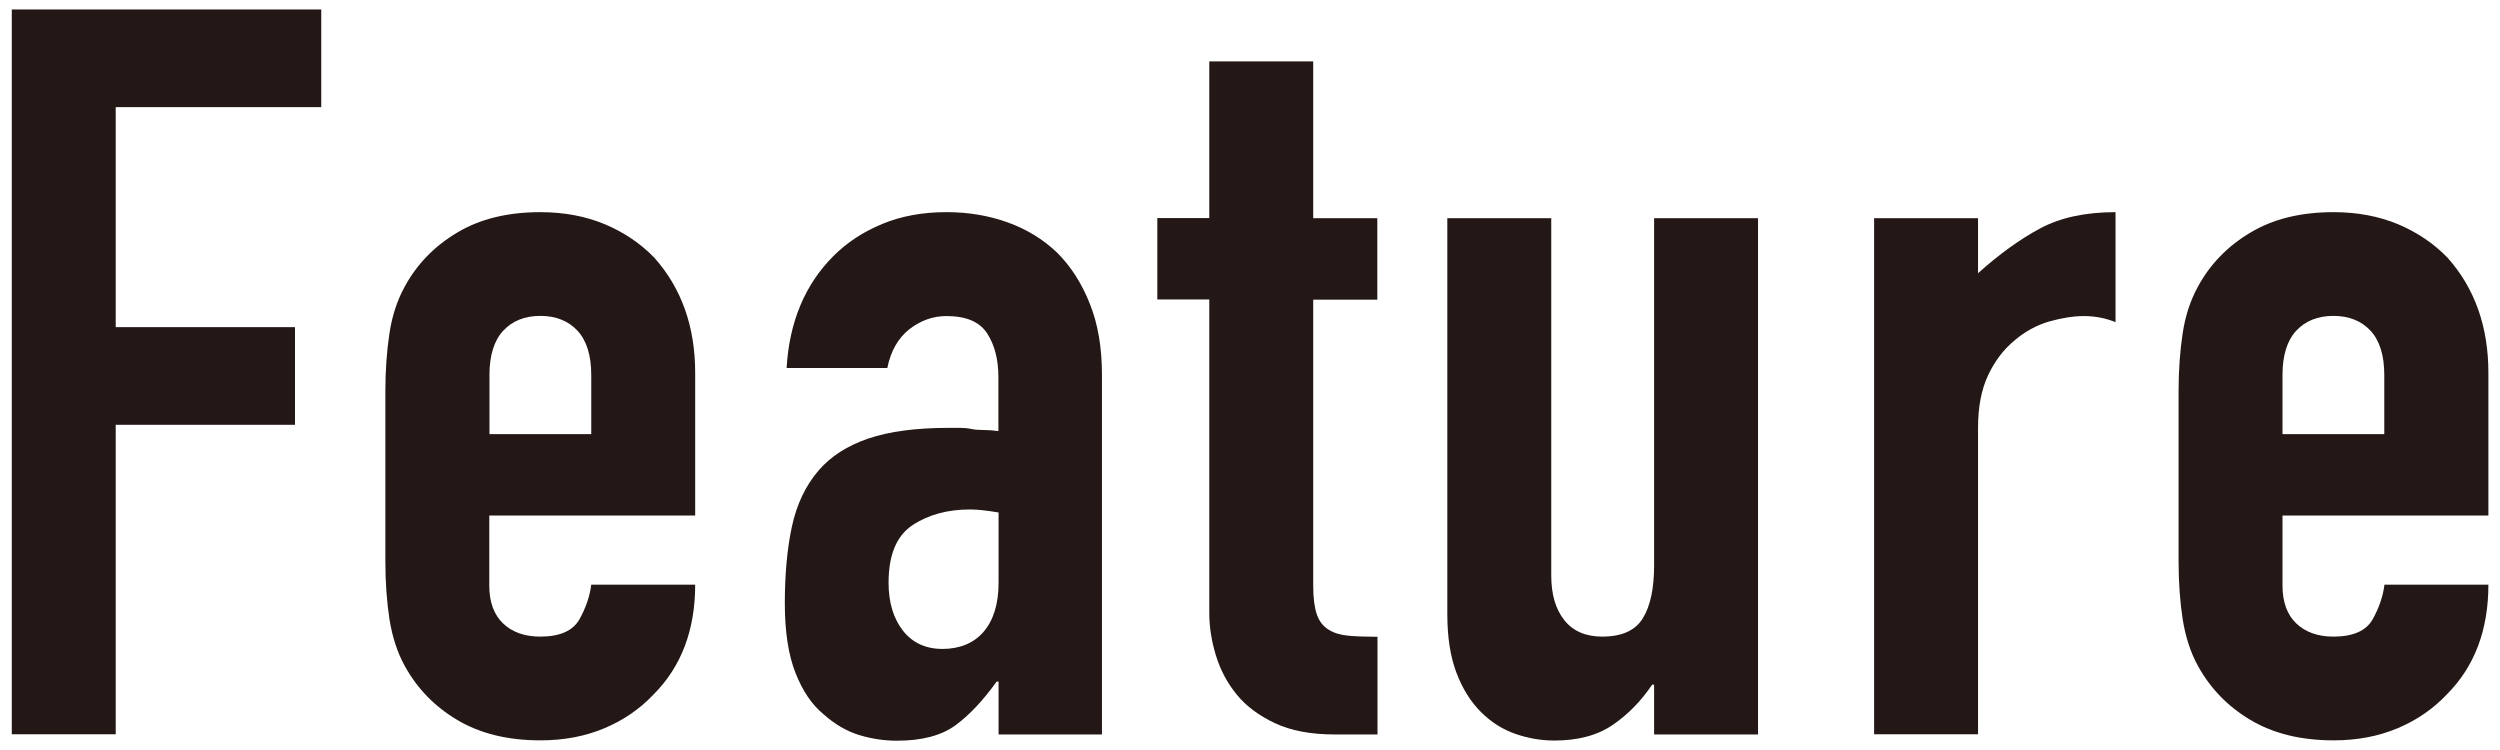 <svg xmlns="http://www.w3.org/2000/svg" viewBox="0 0 140 42">
    <path d="M.66,41.13V.53h17.33v5.47H6.48v12.32h10.04v5.47H6.48v17.33H.66Z" style="fill:#231815"/>
    <path d="M38.92,28.87h-11.52v3.93c0,.91.26,1.62.77,2.11.51.49,1.21.74,2.08.74,1.1,0,1.83-.32,2.2-.97.36-.65.58-1.29.66-1.94h5.82c0,2.55-.78,4.6-2.34,6.16-.76.8-1.67,1.43-2.74,1.88s-2.26.68-3.59.68c-1.82,0-3.37-.38-4.65-1.14s-2.25-1.77-2.94-3.02c-.42-.76-.7-1.63-.86-2.62-.15-.99-.23-2.07-.23-3.25v-9.52c0-1.18.08-2.26.23-3.25.15-.99.44-1.86.86-2.62.68-1.25,1.66-2.26,2.94-3.02,1.27-.76,2.82-1.14,4.65-1.14,1.33,0,2.54.23,3.62.68,1.08.46,2,1.08,2.77,1.88,1.52,1.71,2.28,3.86,2.28,6.44v7.98ZM27.41,24.31h5.7v-3.31c0-1.1-.26-1.93-.77-2.48-.51-.55-1.21-.83-2.08-.83s-1.57.28-2.08.83c-.51.55-.77,1.38-.77,2.48v3.31Z" style="fill:#231815"/>
    <path d="M55.92,41.13v-2.96h-.11c-.76,1.06-1.53,1.88-2.31,2.45-.78.57-1.87.86-3.28.86-.68,0-1.38-.1-2.08-.31-.7-.21-1.38-.6-2.02-1.17-.65-.53-1.17-1.3-1.57-2.31-.4-1.01-.6-2.31-.6-3.91s.13-3.07.4-4.31c.27-1.23.76-2.27,1.48-3.11.68-.8,1.62-1.4,2.79-1.8,1.18-.4,2.68-.6,4.5-.6h.63c.23,0,.44.02.63.06.19.04.42.06.68.06s.55.02.85.06v-3.02c0-.99-.21-1.8-.63-2.45-.42-.65-1.18-.97-2.28-.97-.76,0-1.45.25-2.08.74-.63.5-1.04,1.22-1.23,2.17h-5.64c.15-2.58,1.03-4.68,2.62-6.27.76-.76,1.67-1.36,2.74-1.8,1.06-.44,2.26-.66,3.59-.66,1.22,0,2.36.19,3.42.57,1.06.38,2,.95,2.79,1.71.76.76,1.37,1.71,1.82,2.85.46,1.14.68,2.47.68,3.99v20.13h-5.82ZM55.92,28.7c-.65-.11-1.18-.17-1.6-.17-1.25,0-2.33.29-3.22.88-.89.59-1.34,1.66-1.34,3.22,0,1.1.27,2,.8,2.68.53.68,1.27,1.03,2.22,1.03s1.76-.32,2.31-.97c.55-.65.83-1.56.83-2.74v-3.93Z" style="fill:#231815"/>
    <path d="M67.72,12.22V3.44h5.82v8.78h3.59v4.56h-3.59v16.02c0,.68.07,1.22.2,1.6.13.38.35.67.66.86.3.19.67.3,1.11.34.44.04.98.06,1.63.06v5.47h-2.4c-1.33,0-2.44-.21-3.34-.63-.89-.42-1.61-.95-2.14-1.6-.53-.65-.92-1.38-1.17-2.2-.25-.82-.37-1.61-.37-2.37v-17.56h-2.91v-4.56h2.91Z" style="fill:#231815"/>
    <path d="M98.45,12.22v28.91h-5.82v-2.79h-.11c-.61.91-1.34,1.66-2.2,2.25-.86.59-1.95.88-3.28.88-.72,0-1.45-.12-2.17-.37s-1.37-.66-1.94-1.23c-.57-.57-1.03-1.3-1.37-2.2-.34-.89-.51-1.99-.51-3.28V12.22h5.82v20.01c0,1.07.25,1.9.74,2.51.49.61,1.2.91,2.11.91,1.1,0,1.86-.34,2.28-1.03.42-.68.63-1.67.63-2.97V12.22h5.82Z" style="fill:#231815"/>
    <path d="M104.95,41.13V12.22h5.82v3.08c1.18-1.06,2.34-1.9,3.48-2.51s2.55-.91,4.22-.91v6.16c-.57-.23-1.16-.34-1.77-.34s-1.26.11-1.97.31c-.7.21-1.34.56-1.91,1.05-.61.5-1.1,1.14-1.48,1.94-.38.8-.57,1.79-.57,2.96v17.16h-5.82Z" style="fill:#231815"/>
    <path d="M139.34,28.87h-11.52v3.93c0,.91.26,1.62.77,2.11.51.49,1.21.74,2.08.74,1.1,0,1.83-.32,2.2-.97.36-.65.58-1.29.66-1.94h5.82c0,2.55-.78,4.6-2.34,6.16-.76.8-1.67,1.43-2.74,1.88s-2.26.68-3.59.68c-1.82,0-3.37-.38-4.65-1.14s-2.25-1.77-2.94-3.02c-.42-.76-.7-1.63-.86-2.62-.15-.99-.23-2.07-.23-3.25v-9.52c0-1.18.08-2.26.23-3.25.15-.99.44-1.86.86-2.62.68-1.25,1.66-2.26,2.94-3.02,1.27-.76,2.82-1.14,4.65-1.14,1.33,0,2.54.23,3.62.68,1.08.46,2,1.08,2.77,1.88,1.52,1.71,2.28,3.86,2.28,6.44v7.98ZM127.82,24.31h5.7v-3.31c0-1.1-.26-1.93-.77-2.48-.51-.55-1.21-.83-2.08-.83s-1.57.28-2.08.83c-.51.55-.77,1.38-.77,2.48v3.31Z" style="fill:#231815"/>
    <rect width="140" height="42" style="fill:none"/>
</svg>
